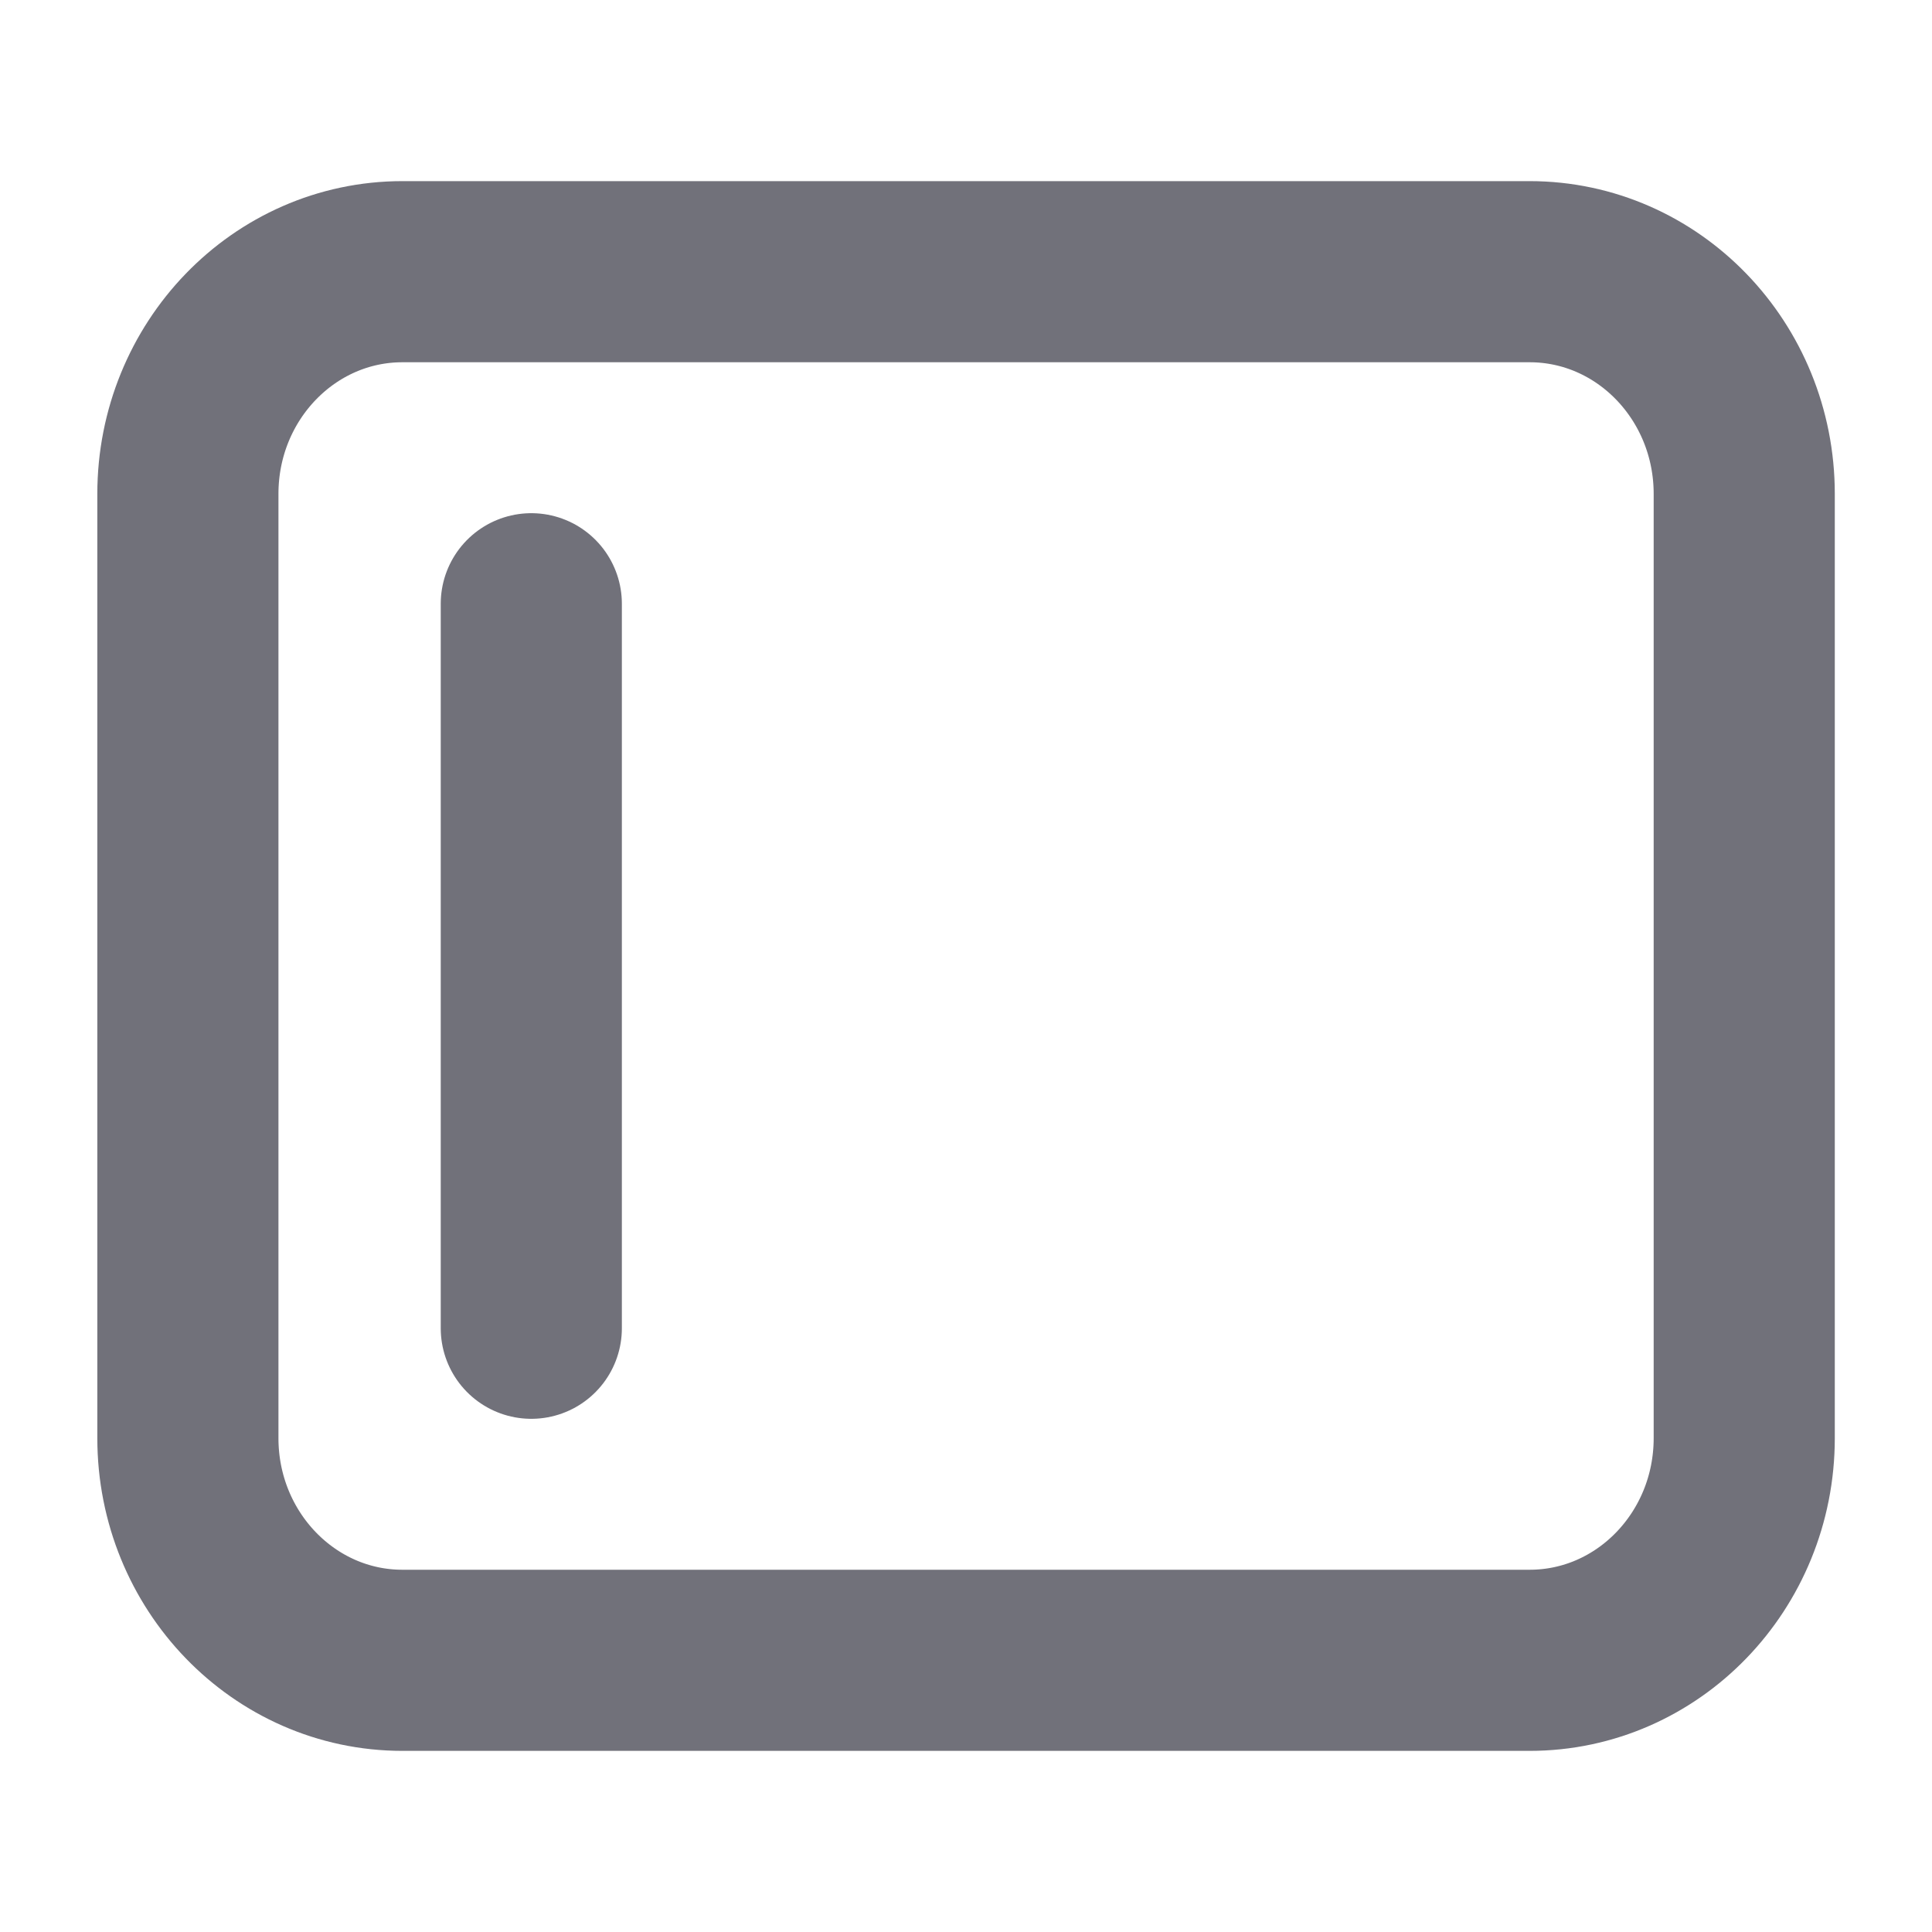 <svg width="16" height="16" viewBox="0 0 16 16" fill="none" xmlns="http://www.w3.org/2000/svg">
<g id="sidebar-left" clip-path="url(#clip0_2127_5248)">
<path id="Vector" d="M12.667 2.25H3.333C2.352 2.25 1.556 3.074 1.556 4.09V11.91C1.556 12.926 2.352 13.75 3.333 13.75H12.667C13.649 13.75 14.445 12.926 14.445 11.91V4.09C14.445 3.074 13.649 2.25 12.667 2.25Z" stroke="#71717A" stroke-width="1.5" stroke-linecap="round" stroke-linejoin="round"/>
<path id="Vector_2" d="M4.4 5V11" stroke="#71717A" stroke-width="1.5" stroke-linecap="round" stroke-linejoin="round"/>
</g>
<defs>
<clipPath id="clip0_2127_5248">
<rect width="15" height="15" fill="white" transform="translate(0.5 0.5)"/>
</clipPath>
</defs>
</svg>
